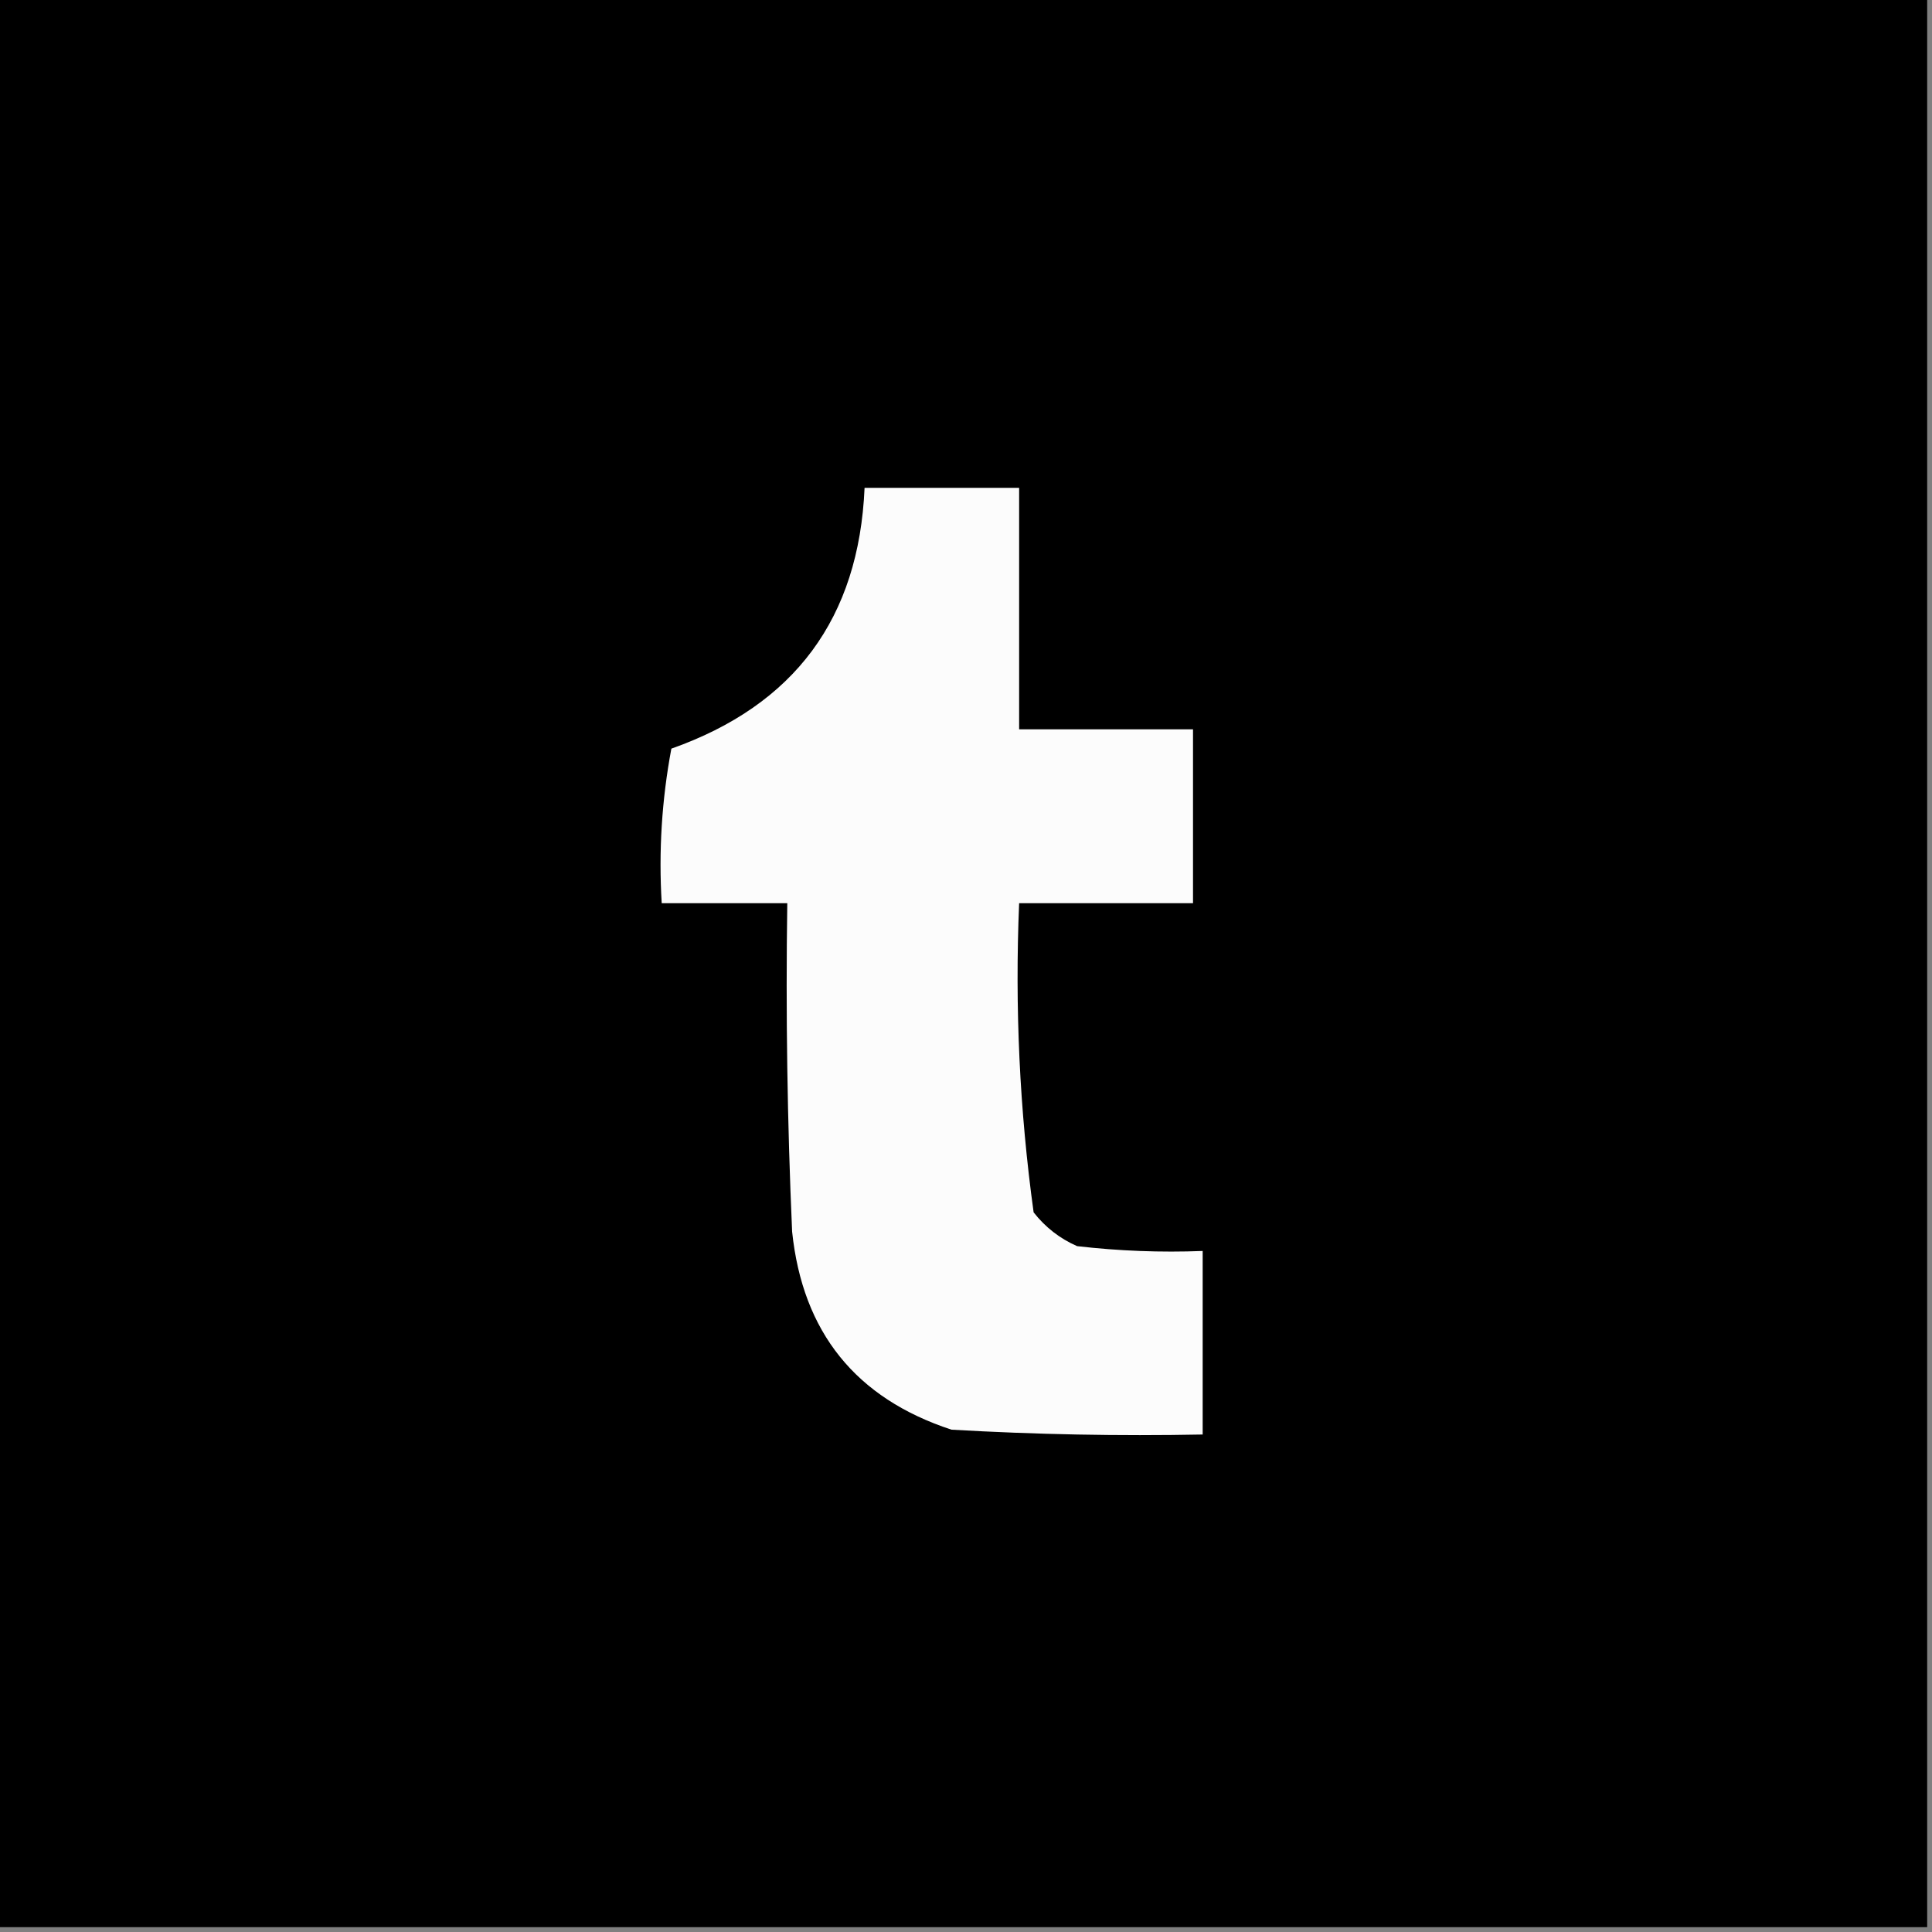 <svg width="32" height="32" viewBox="0 0 32 32" fill="none" xmlns="http://www.w3.org/2000/svg">
<rect x="0" y="0" width="32" height="32" fill="#808080" stroke="none"/>
<g clip-path="url(#clip0_148_2452)">
<path fill-rule="evenodd" clip-rule="evenodd" d="M-0.08 -0.08C10.587 -0.08 21.253 -0.08 31.92 -0.08C31.92 10.587 31.92 21.253 31.92 31.92C21.253 31.92 10.587 31.92 -0.08 31.92C-0.08 21.253 -0.08 10.587 -0.08 -0.08Z" fill="black"/>
<path fill-rule="evenodd" clip-rule="evenodd" d="M14.32 8.08C15.173 8.08 16.027 8.08 16.88 8.08C16.88 9.413 16.88 10.747 16.88 12.08C17.84 12.08 18.8 12.08 19.76 12.08C19.76 13.04 19.76 14 19.76 14.96C18.8 14.96 17.84 14.96 16.88 14.96C16.808 16.683 16.887 18.39 17.12 20.08C17.314 20.328 17.554 20.514 17.84 20.64C18.531 20.72 19.225 20.747 19.92 20.72C19.92 21.733 19.92 22.747 19.92 23.76C18.532 23.787 17.146 23.76 15.76 23.68C14.174 23.16 13.294 22.067 13.12 20.4C13.04 18.587 13.013 16.774 13.04 14.96C12.347 14.96 11.653 14.96 10.96 14.96C10.908 14.1 10.961 13.247 11.12 12.4C13.16 11.679 14.227 10.239 14.32 8.08Z" fill="#FCFCFC"/>
</g>
<defs>
<clipPath id="clip0_148_2452">
<rect width="32" height="32" fill="white"/>
</clipPath>
</defs>
</svg>
